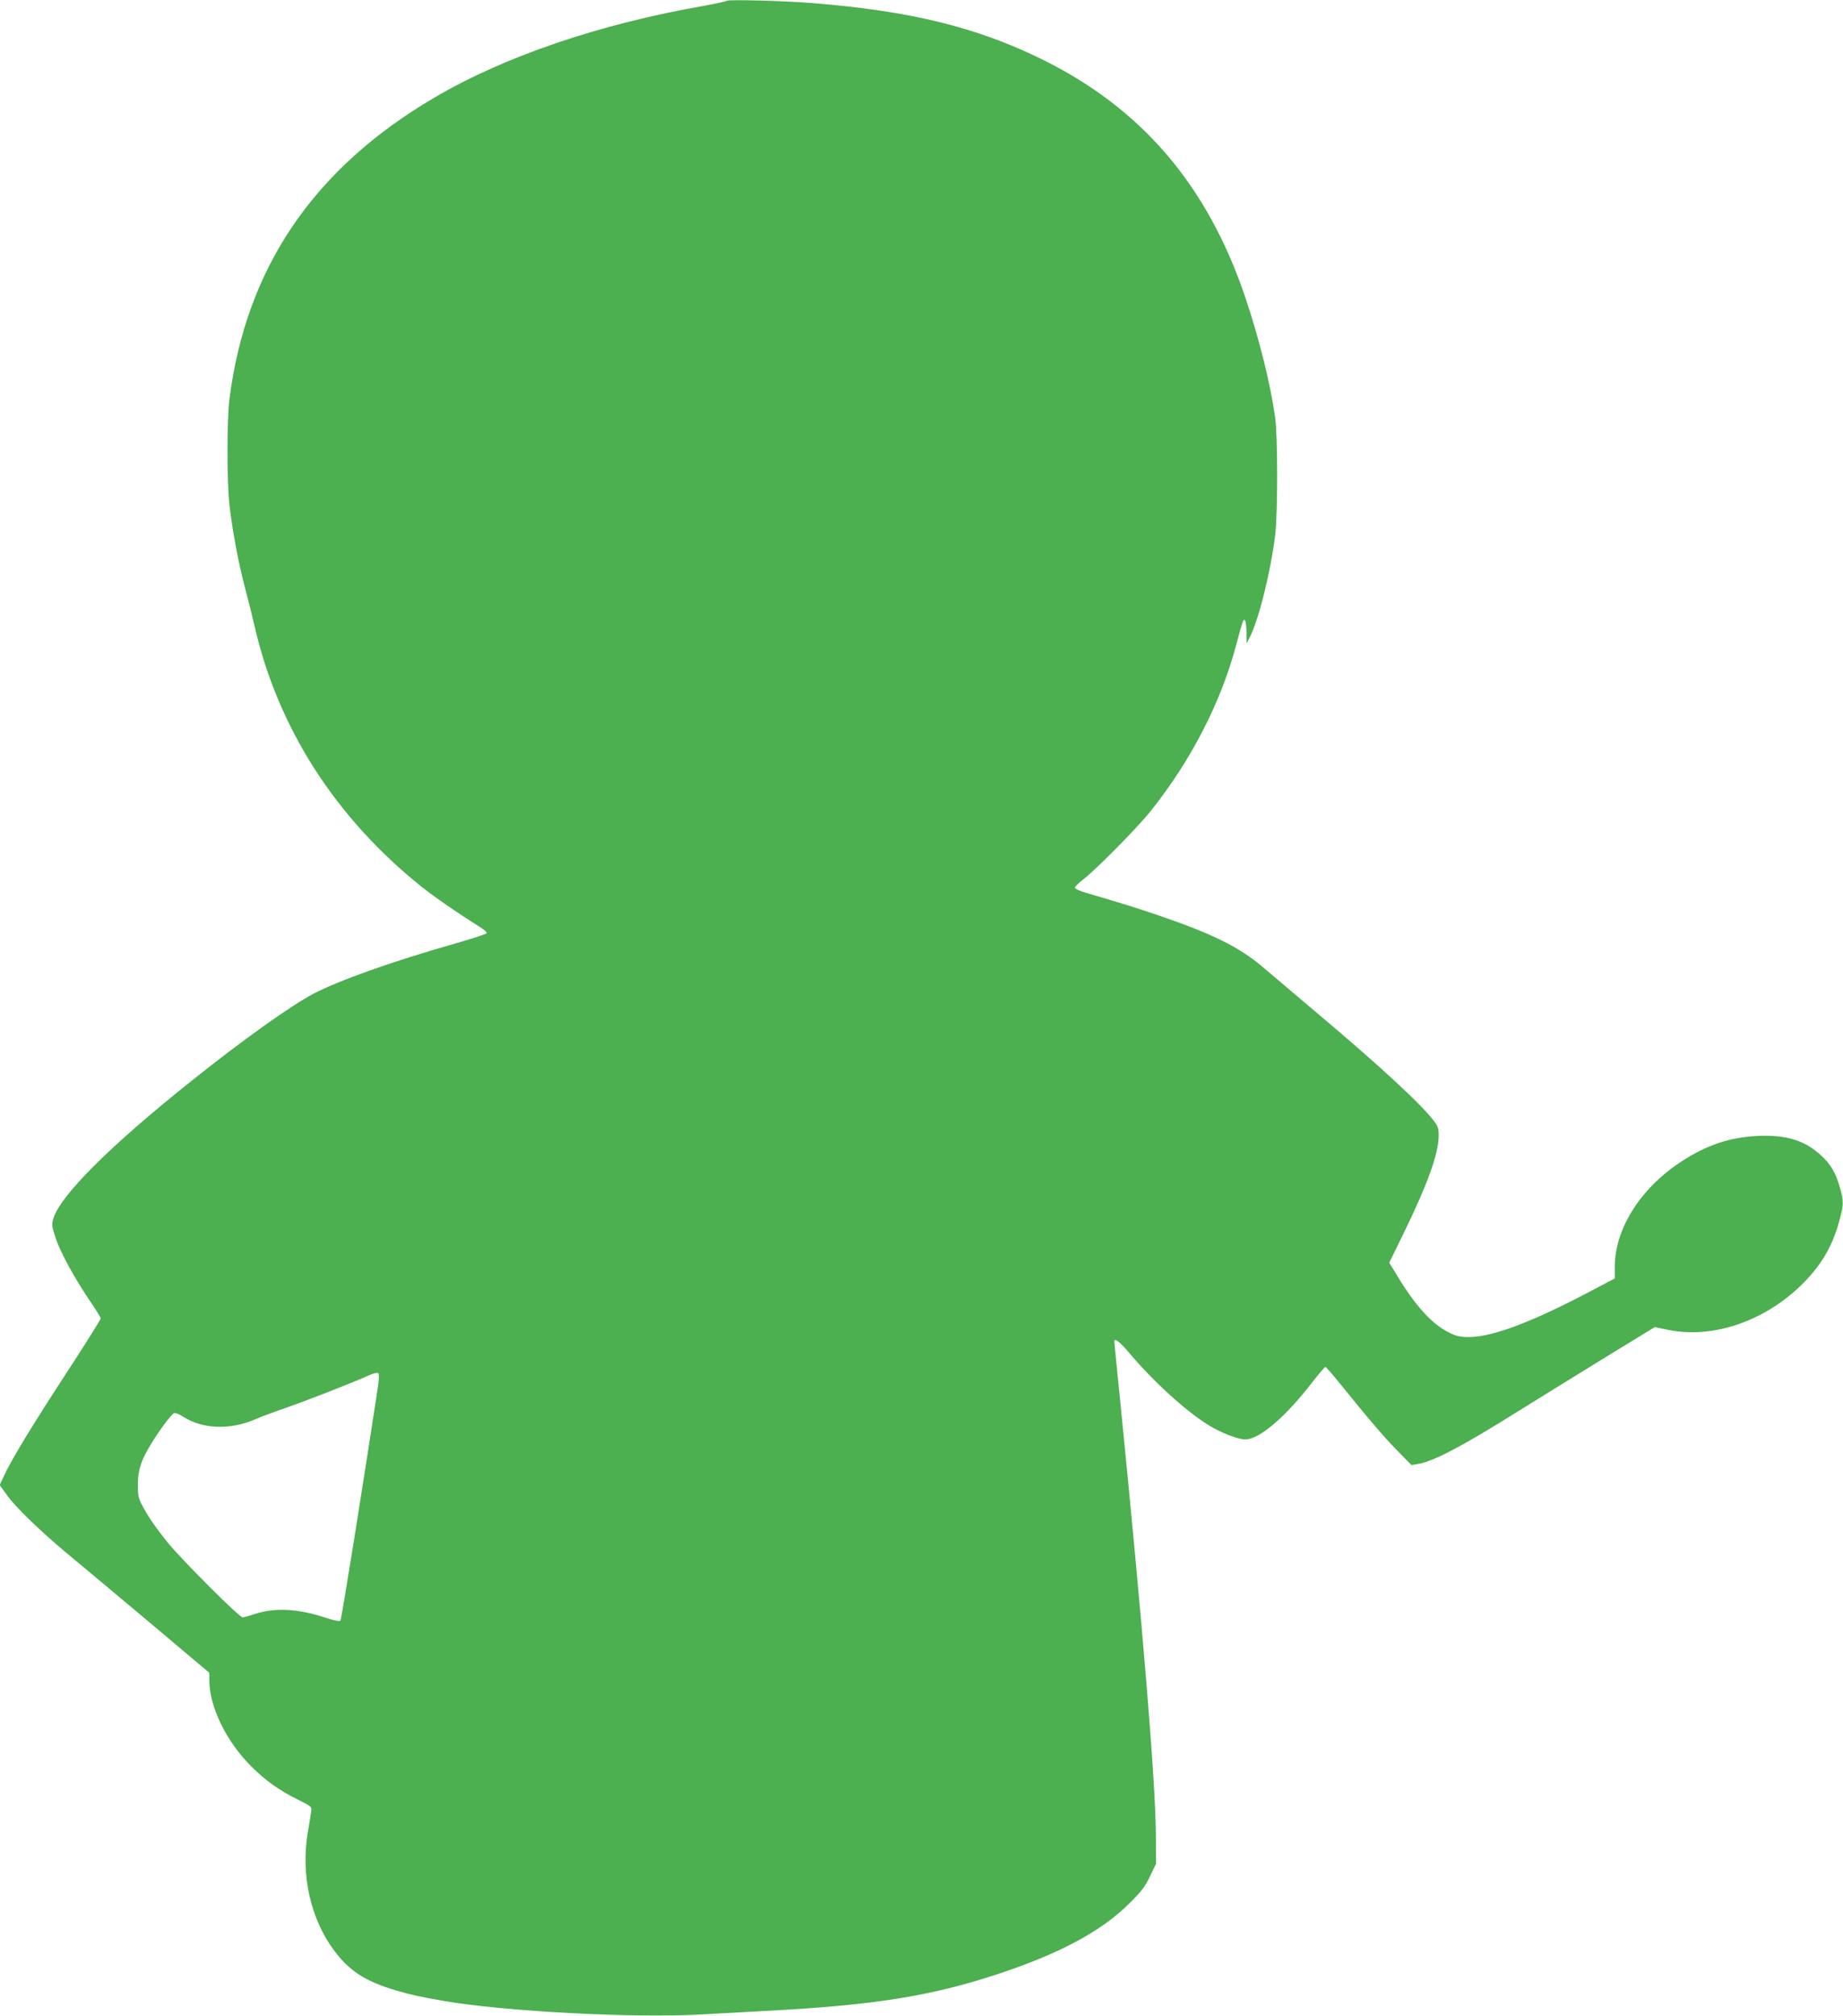 <?xml version="1.0" standalone="no"?>
<!DOCTYPE svg PUBLIC "-//W3C//DTD SVG 20010904//EN"
 "http://www.w3.org/TR/2001/REC-SVG-20010904/DTD/svg10.dtd">
<svg version="1.0" xmlns="http://www.w3.org/2000/svg"
 width="1171pt" height="1280pt" viewBox="0 0 1171 1280"
 preserveAspectRatio="xMidYMid meet">
<g transform="translate(0,1280) scale(0.1,-0.1)"
fill="#4caf50" stroke="none">
<path d="M4618 12795 c-4 -4 -69 -18 -145 -32 -662 -115 -1271 -322 -1715
-584 -766 -450 -1194 -1080 -1300 -1912 -17 -133 -17 -539 1 -682 19 -163 57
-363 97 -515 20 -74 47 -182 60 -240 148 -650 514 -1222 1064 -1662 85 -67
228 -166 367 -253 26 -16 47 -34 46 -40 -1 -5 -91 -35 -200 -66 -407 -116
-738 -234 -903 -320 -141 -74 -454 -297 -770 -550 -520 -414 -837 -730 -881
-877 -11 -38 -10 -49 16 -127 29 -89 127 -267 228 -413 31 -46 57 -88 57 -94
0 -6 -74 -124 -163 -262 -270 -413 -398 -623 -452 -738 l-27 -58 45 -62 c54
-77 210 -227 377 -367 69 -57 302 -252 518 -433 l392 -330 0 -47 c1 -170 106
-386 265 -546 91 -91 178 -153 295 -211 90 -45 92 -46 87 -77 -2 -18 -12 -79
-22 -137 -44 -269 19 -547 169 -747 99 -131 197 -194 392 -252 101 -29 142
-38 299 -66 390 -68 1219 -111 1650 -86 110 6 290 16 400 22 677 35 1041 92
1463 230 403 132 670 275 849 454 75 74 100 107 130 171 l38 79 -1 195 c-3
337 -83 1309 -224 2719 -22 216 -40 397 -40 402 0 26 34 0 96 -73 153 -182
365 -374 507 -460 79 -48 184 -88 230 -88 88 0 254 141 421 358 44 56 83 102
87 102 4 0 45 -46 90 -102 179 -222 277 -337 365 -427 l92 -94 41 7 c97 15
280 111 631 331 107 67 348 215 534 330 l340 208 88 -18 c277 -56 599 51 837
279 127 123 200 243 245 404 31 110 32 135 5 226 -27 92 -56 141 -117 198
-103 96 -221 133 -402 125 -177 -8 -327 -58 -486 -162 -261 -170 -424 -428
-424 -670 l0 -73 -152 -80 c-369 -195 -624 -292 -773 -292 -60 0 -82 5 -133
31 -103 51 -211 170 -323 356 l-52 85 91 186 c152 311 222 506 223 617 1 46
-4 62 -27 93 -81 108 -339 347 -749 692 -126 107 -279 236 -339 287 -153 130
-321 213 -670 332 -132 45 -219 72 -453 141 -41 11 -73 26 -73 33 0 7 24 31
52 52 81 62 345 329 431 437 257 323 444 687 542 1054 41 155 46 168 56 153 5
-8 9 -43 9 -79 l1 -65 18 35 c57 108 133 411 163 650 17 140 17 623 0 750 -30
212 -100 494 -188 757 -241 716 -660 1206 -1299 1519 -413 202 -834 305 -1450
354 -178 15 -538 24 -547 15z m-2216 -8797 c-94 -618 -232 -1482 -239 -1489
-6 -6 -44 2 -99 20 -170 57 -324 64 -448 21 -33 -11 -66 -20 -75 -20 -20 0
-372 351 -467 465 -79 96 -131 171 -170 245 -25 47 -29 66 -28 135 0 90 20
151 82 253 51 85 131 192 148 199 8 3 32 -6 53 -20 125 -83 306 -89 466 -18
28 13 115 45 193 72 130 45 425 160 534 209 25 11 47 15 52 10 5 -5 4 -40 -2
-82z"/>
</g>
</svg>

